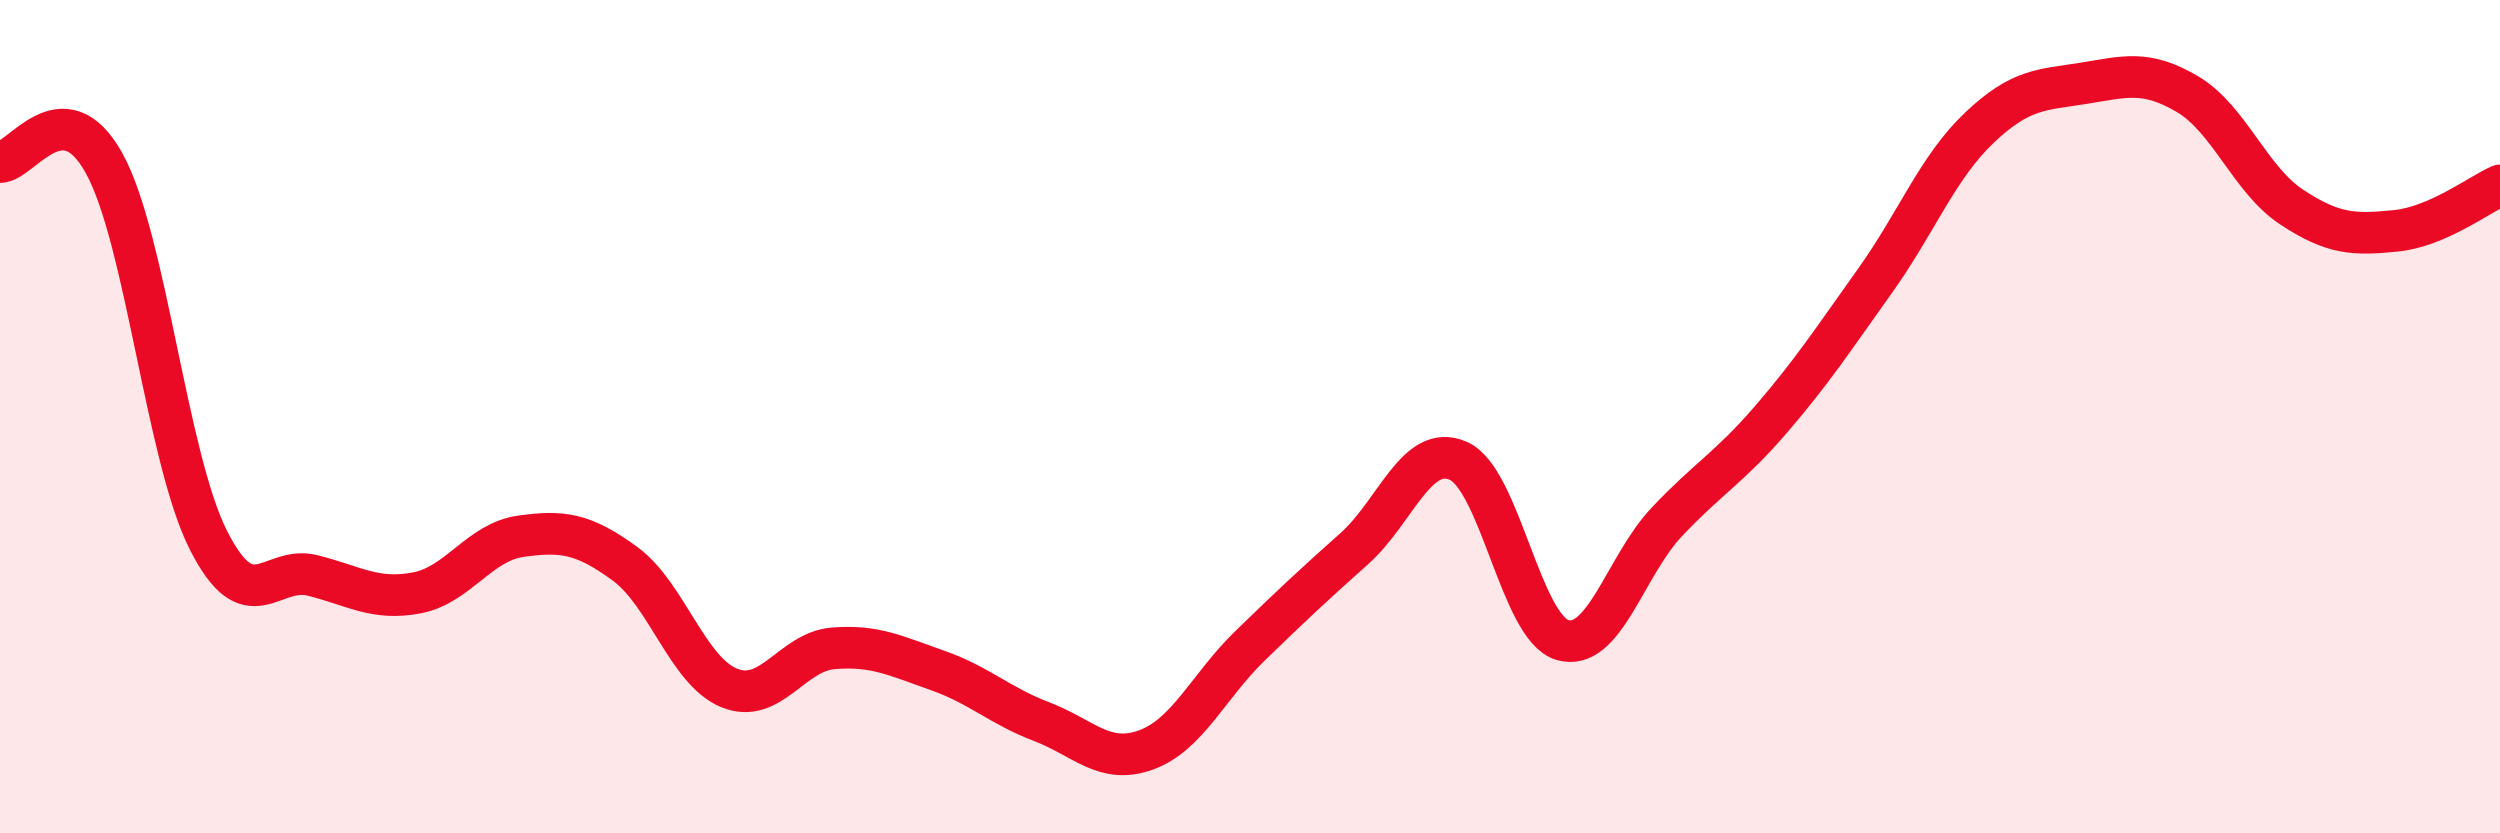 
    <svg width="60" height="20" viewBox="0 0 60 20" xmlns="http://www.w3.org/2000/svg">
      <path
        d="M 0,3.89 C 0.5,3.9 1.5,2.11 2.5,3.92 C 3.5,5.73 4,10.98 5,12.96 C 6,14.94 6.5,13.56 7.5,13.81 C 8.5,14.06 9,14.42 10,14.23 C 11,14.04 11.5,13.01 12.5,12.87 C 13.5,12.73 14,12.8 15,13.53 C 16,14.26 16.5,16.1 17.5,16.51 C 18.5,16.92 19,15.64 20,15.56 C 21,15.48 21.5,15.74 22.5,16.09 C 23.5,16.44 24,16.94 25,17.32 C 26,17.7 26.5,18.36 27.5,18 C 28.5,17.64 29,16.47 30,15.5 C 31,14.53 31.5,14.06 32.5,13.17 C 33.5,12.28 34,10.62 35,11.06 C 36,11.5 36.5,15.07 37.5,15.36 C 38.5,15.65 39,13.59 40,12.53 C 41,11.47 41.5,11.23 42.5,10.07 C 43.5,8.91 44,8.14 45,6.74 C 46,5.34 46.5,4.02 47.5,3.07 C 48.5,2.12 49,2.16 50,2 C 51,1.84 51.5,1.67 52.5,2.26 C 53.5,2.85 54,4.31 55,4.97 C 56,5.63 56.5,5.64 57.5,5.54 C 58.5,5.44 59.5,4.67 60,4.45L60 20L0 20Z"
        fill="#EB0A25"
        opacity="0.1"
        stroke-linecap="round"
        stroke-linejoin="round"
      />
      <path
        d="M 0,3.89 C 0.5,3.9 1.5,2.11 2.5,3.92 C 3.5,5.73 4,10.98 5,12.96 C 6,14.94 6.5,13.56 7.5,13.81 C 8.5,14.06 9,14.42 10,14.23 C 11,14.04 11.5,13.01 12.5,12.87 C 13.5,12.73 14,12.8 15,13.53 C 16,14.26 16.5,16.1 17.5,16.51 C 18.5,16.92 19,15.64 20,15.56 C 21,15.48 21.5,15.74 22.5,16.09 C 23.5,16.44 24,16.94 25,17.32 C 26,17.7 26.5,18.36 27.5,18 C 28.5,17.64 29,16.47 30,15.5 C 31,14.53 31.5,14.06 32.5,13.17 C 33.5,12.28 34,10.62 35,11.06 C 36,11.5 36.5,15.07 37.5,15.36 C 38.5,15.65 39,13.59 40,12.53 C 41,11.47 41.5,11.23 42.5,10.07 C 43.5,8.91 44,8.14 45,6.74 C 46,5.34 46.5,4.02 47.5,3.07 C 48.5,2.12 49,2.16 50,2 C 51,1.84 51.5,1.67 52.5,2.26 C 53.5,2.85 54,4.31 55,4.97 C 56,5.63 56.5,5.64 57.5,5.54 C 58.5,5.44 59.5,4.67 60,4.45"
        stroke="#EB0A25"
        stroke-width="1"
        fill="none"
        stroke-linecap="round"
        stroke-linejoin="round"
      />
    </svg>
  